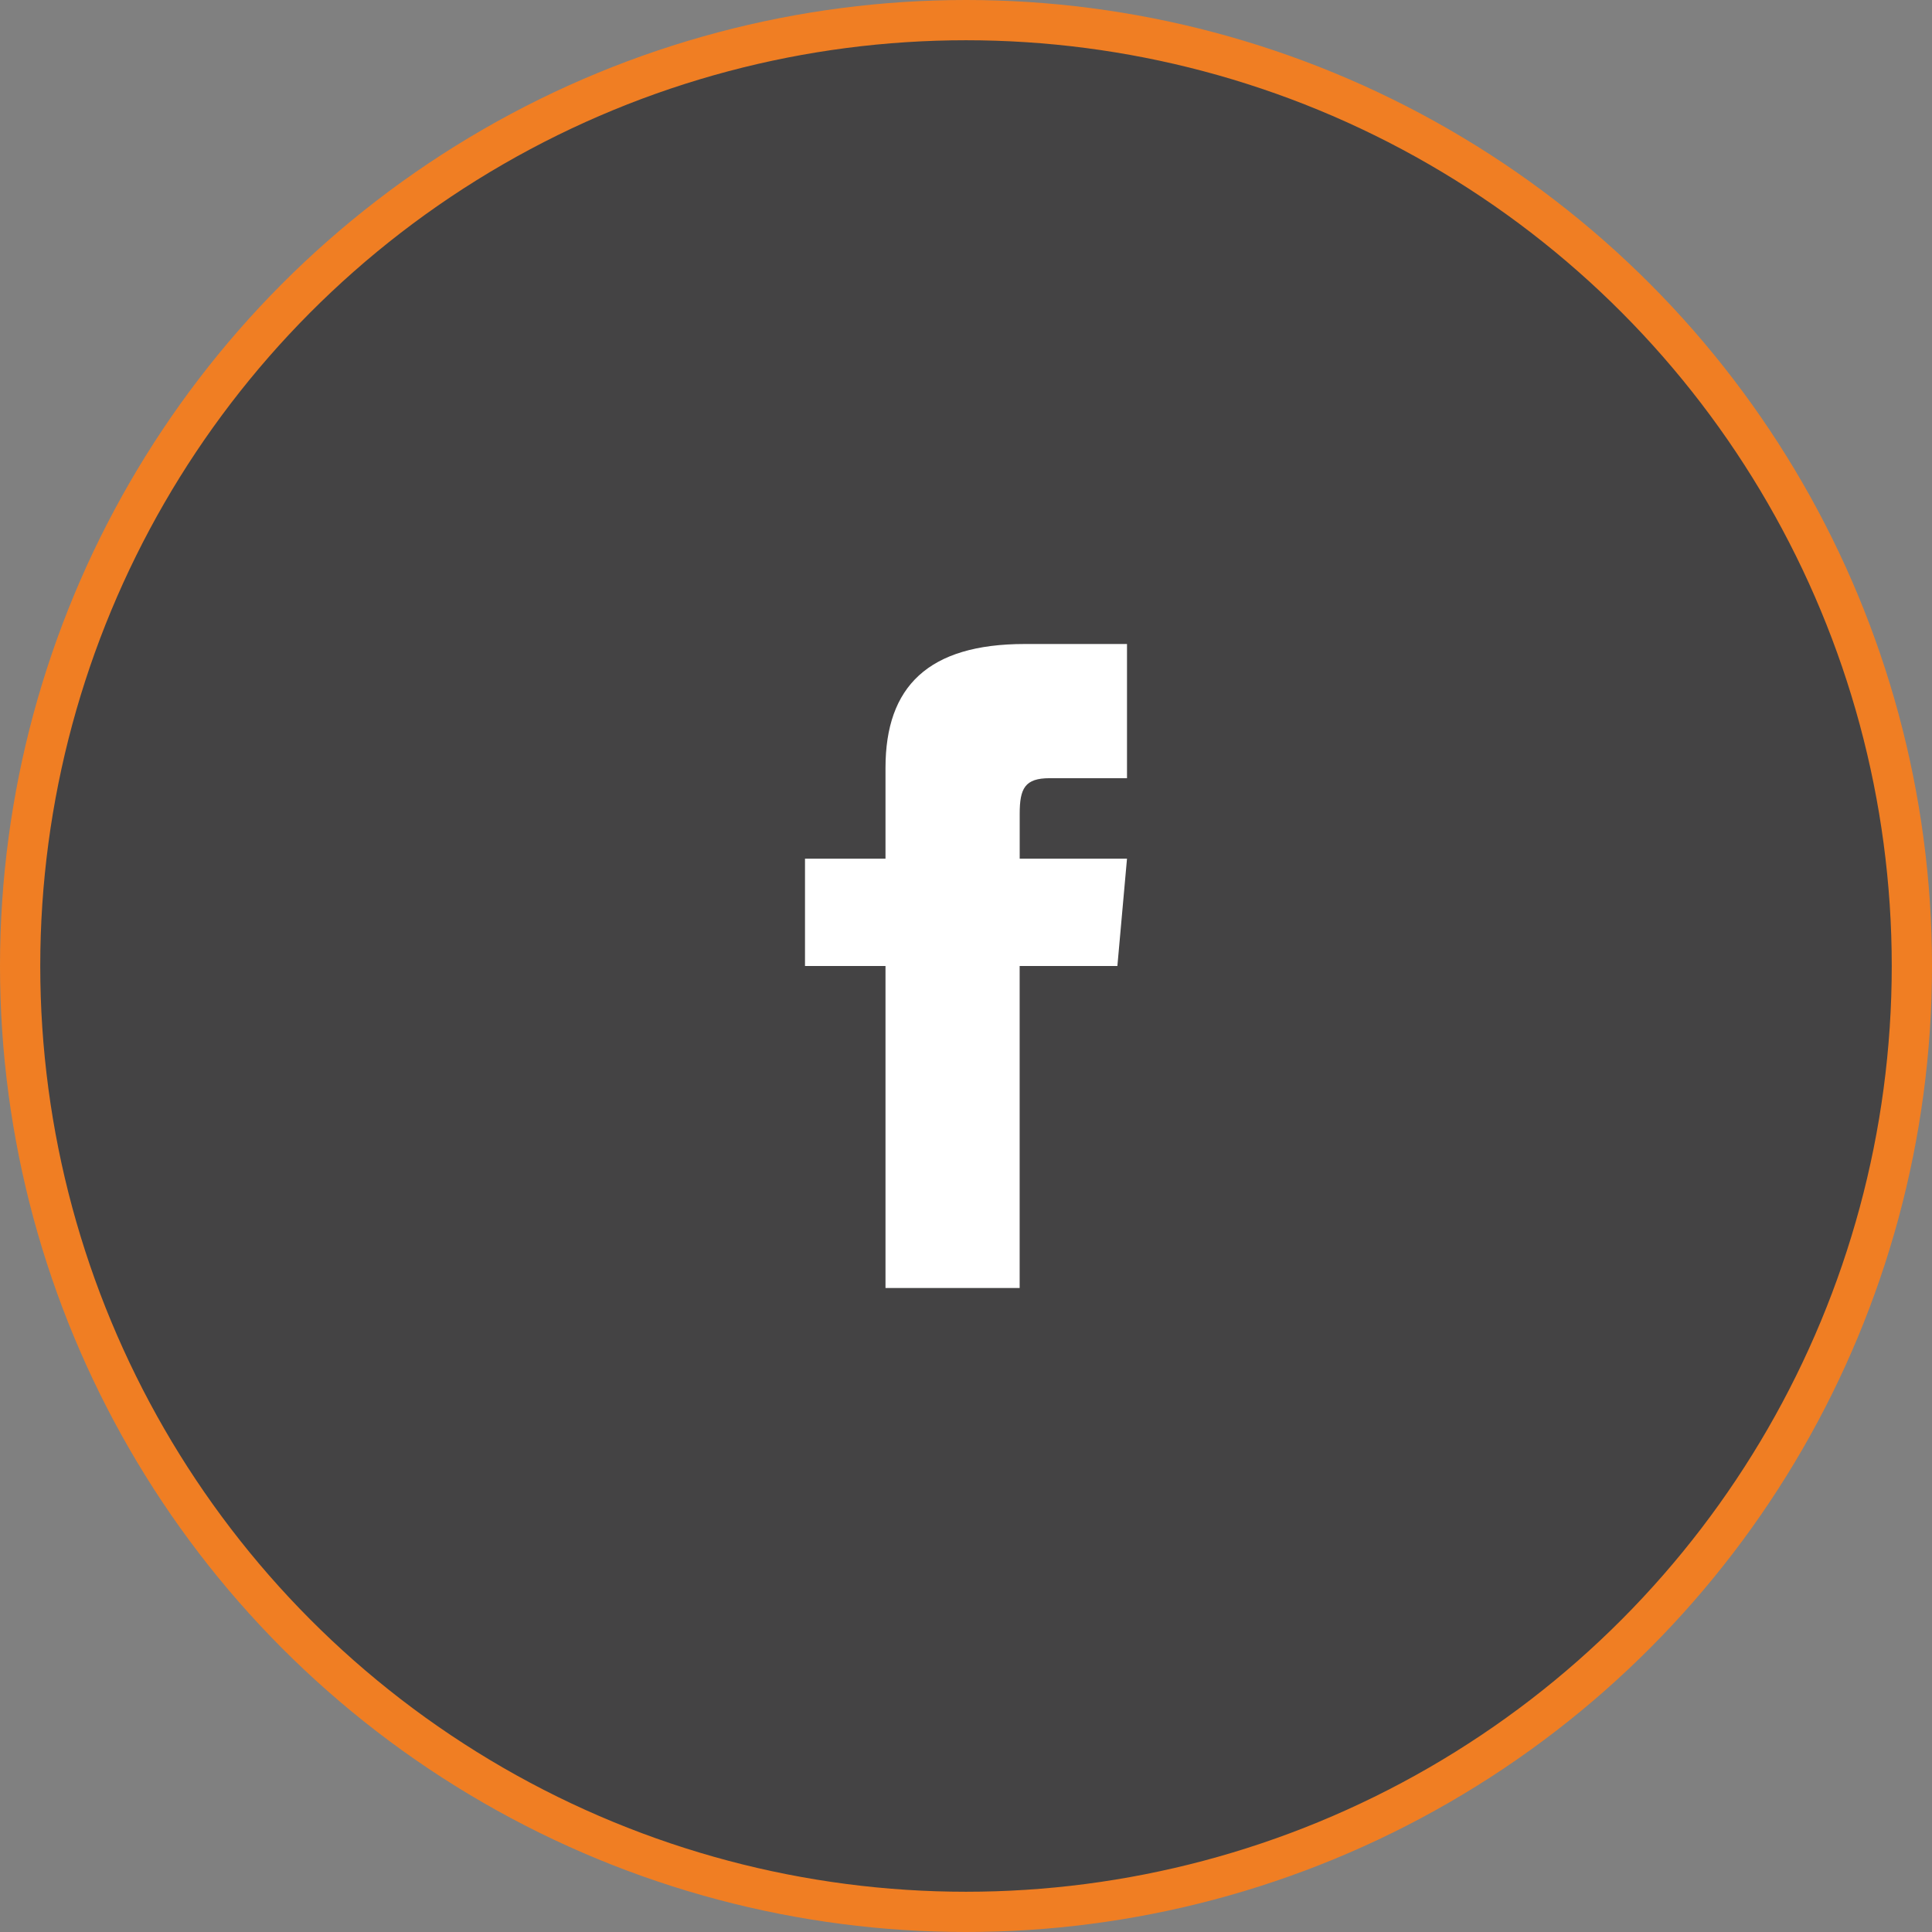 <svg width="48" height="48" viewBox="0 0 48 48" fill="none" xmlns="http://www.w3.org/2000/svg">
<rect x="0" y="0" width="48" height="48" fill="#808080" stroke="none"/>
<circle cx="24" cy="24" r="23.5" fill="#444344" stroke="#F07E23"/>
<path d="M22 21.334H20V24H22V32H25.333V24H27.761L28 21.334H25.334V20.222C25.334 19.586 25.462 19.334 26.078 19.334H28V16H25.461C23.064 16 22 17.056 22 19.077V21.334Z" fill="white"/>
</svg>
